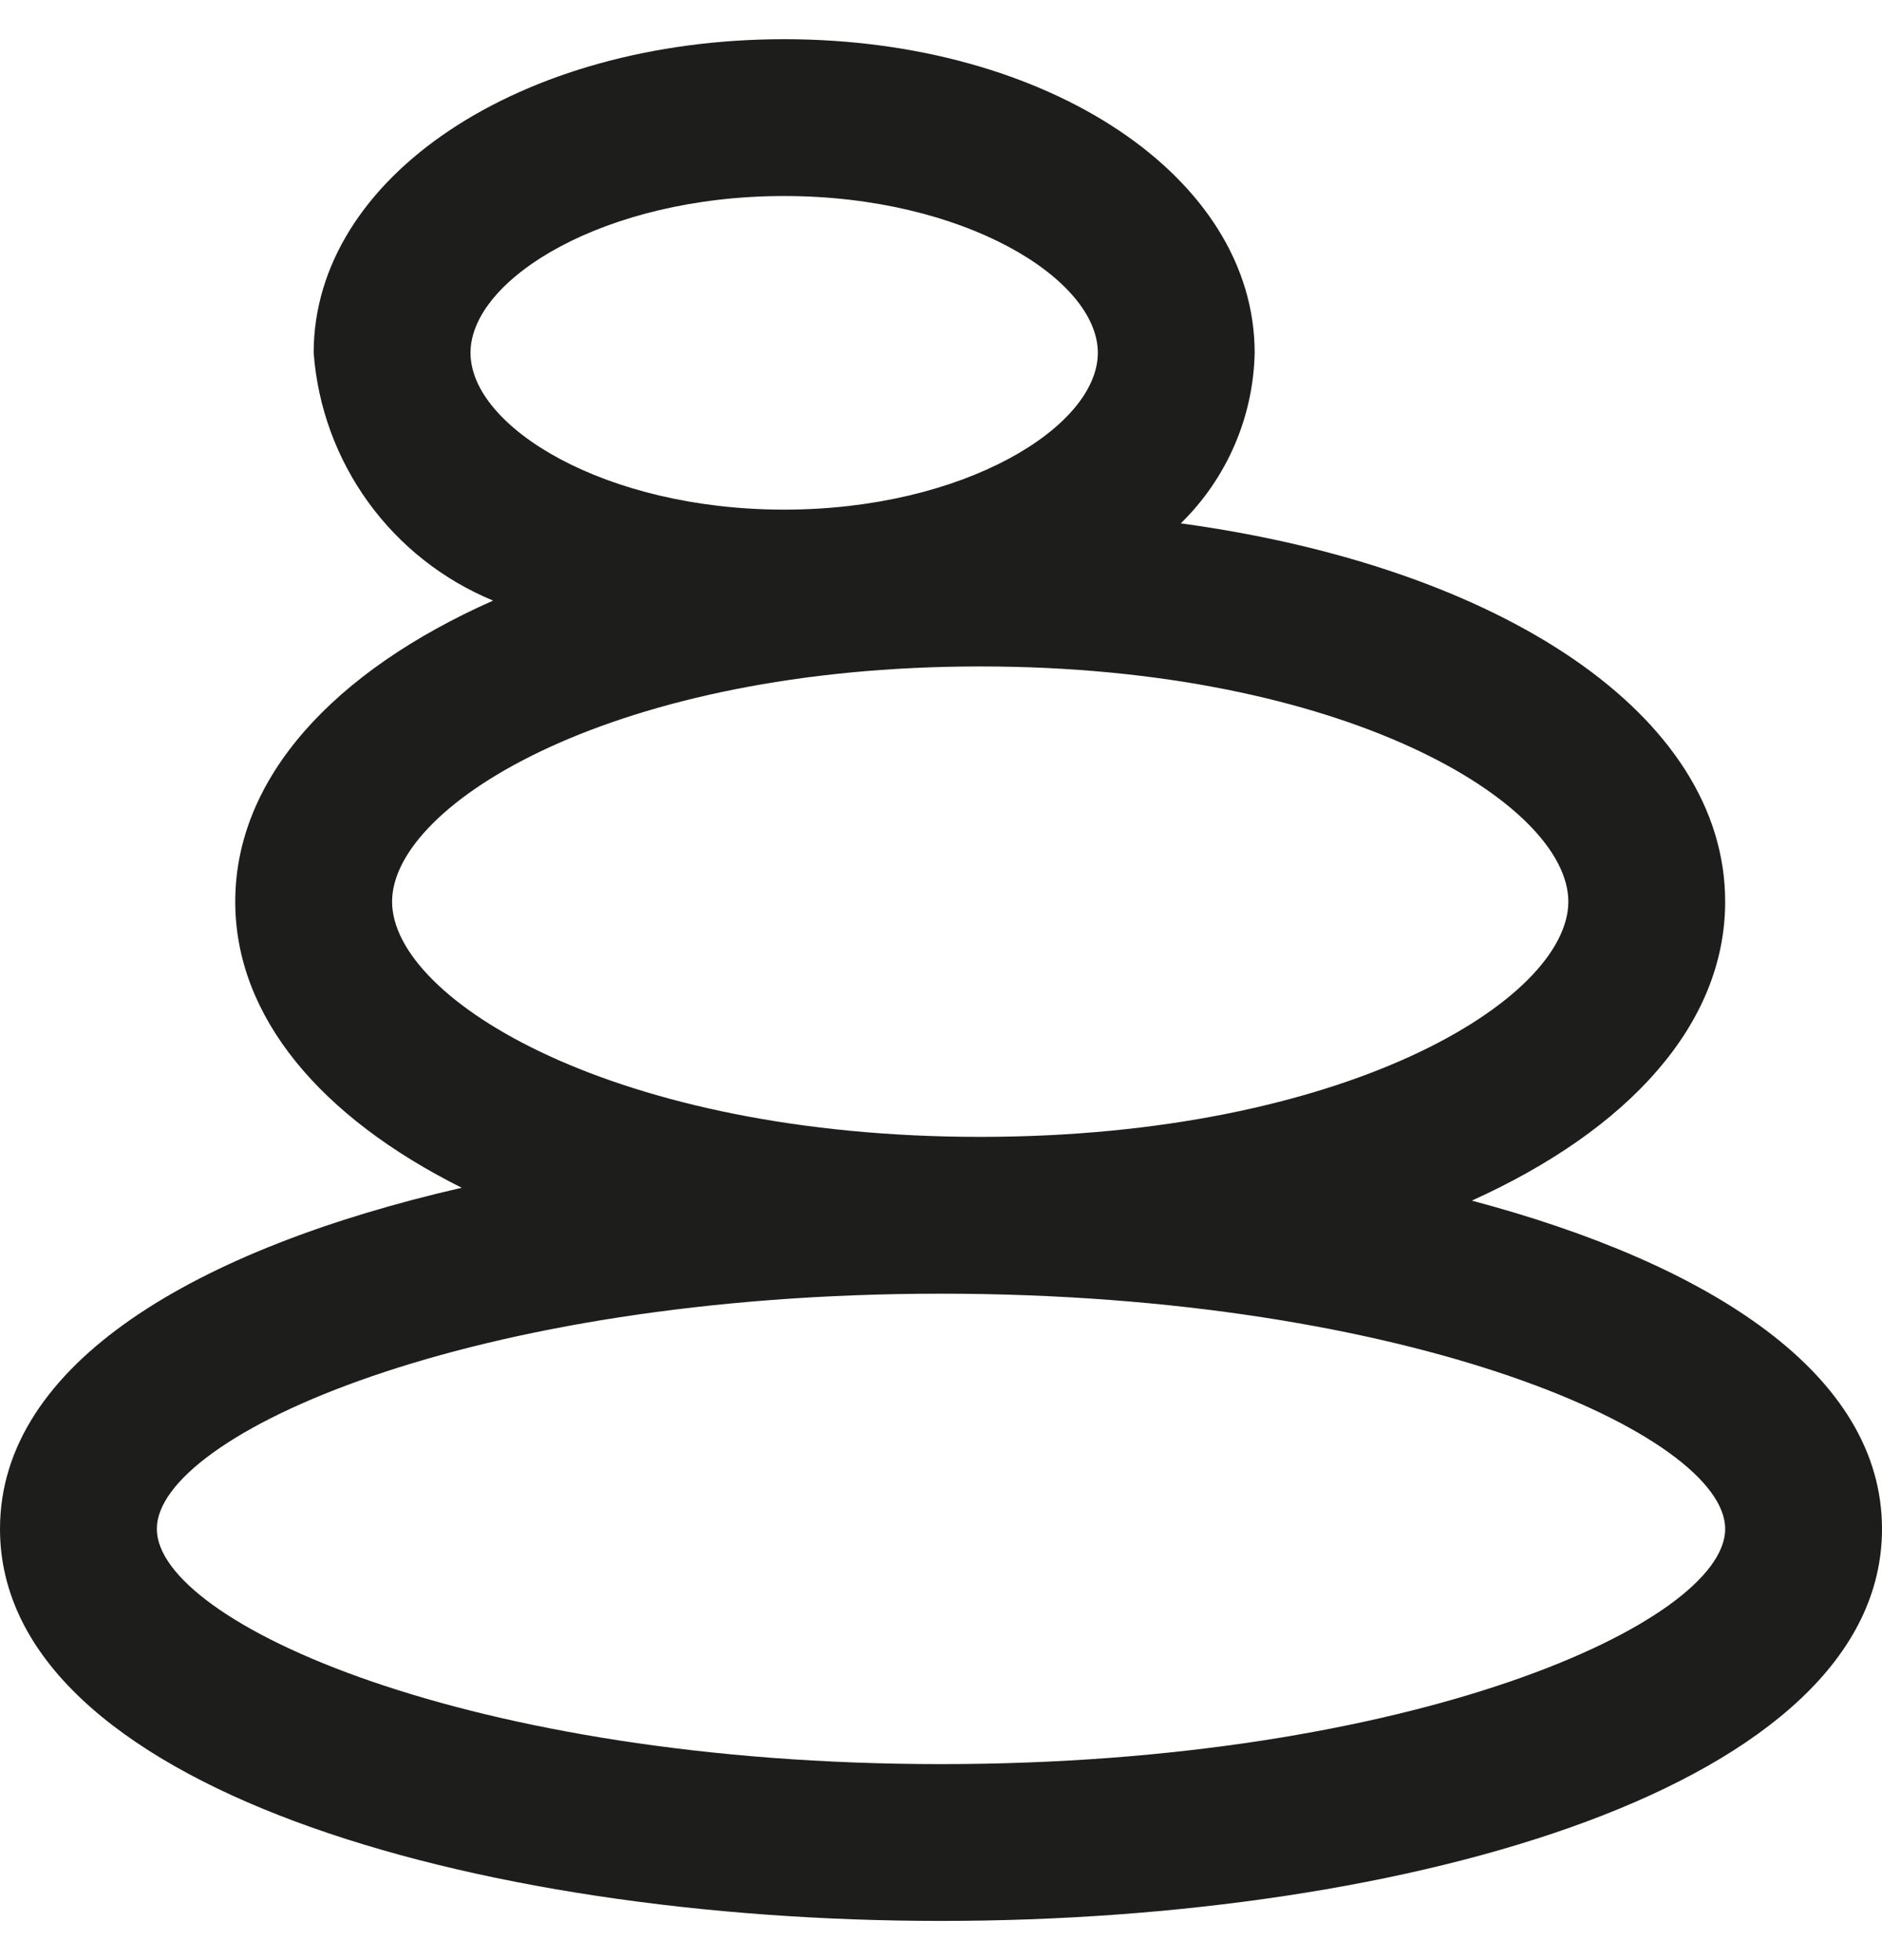 <svg xmlns="http://www.w3.org/2000/svg" fill="none" viewBox="0 0 24 25" height="25" width="24">
<g clip-path="url(#clip0_1_3259)">
<path fill="#1D1D1B" d="M18.769 15.313C20.769 14.41 22 13.062 22 11.5C22 9.12 19.149 7.234 15.058 6.675C15.645 6.101 15.983 5.32 16 4.5C16 2.257 13.364 0.5 10 0.5C6.636 0.5 4 2.257 4 4.5C4.051 5.187 4.292 5.847 4.696 6.405C5.1 6.963 5.651 7.397 6.288 7.66C4.254 8.563 3 9.923 3 11.5C3 12.97 4.092 14.251 5.888 15.149C2.511 15.924 0 17.385 0 19.5C0 22.783 6.037 24.5 12 24.5C17.963 24.5 24 22.783 24 19.5C24 17.525 21.809 16.121 18.769 15.313ZM10 2.5C12.29 2.5 14 3.556 14 4.5C14 5.444 12.29 6.5 10 6.5C7.71 6.5 6 5.444 6 4.5C6 3.556 7.71 2.5 10 2.5ZM5 11.5C5 10.247 7.853 8.5 12.5 8.5C17.147 8.5 20 10.247 20 11.5C20 12.753 17.146 14.5 12.5 14.5C7.854 14.5 5 12.753 5 11.5ZM12 22.5C5.988 22.5 2 20.694 2 19.5C2 18.306 5.988 16.5 12 16.5C18.012 16.5 22 18.306 22 19.5C22 20.694 18.012 22.5 12 22.5Z"></path>
</g>
<defs>
<clipPath id="clip0_1_3259">
<rect transform="translate(0 0.5)" fill="white" height="24" width="24"></rect>
</clipPath>
</defs>
</svg>
